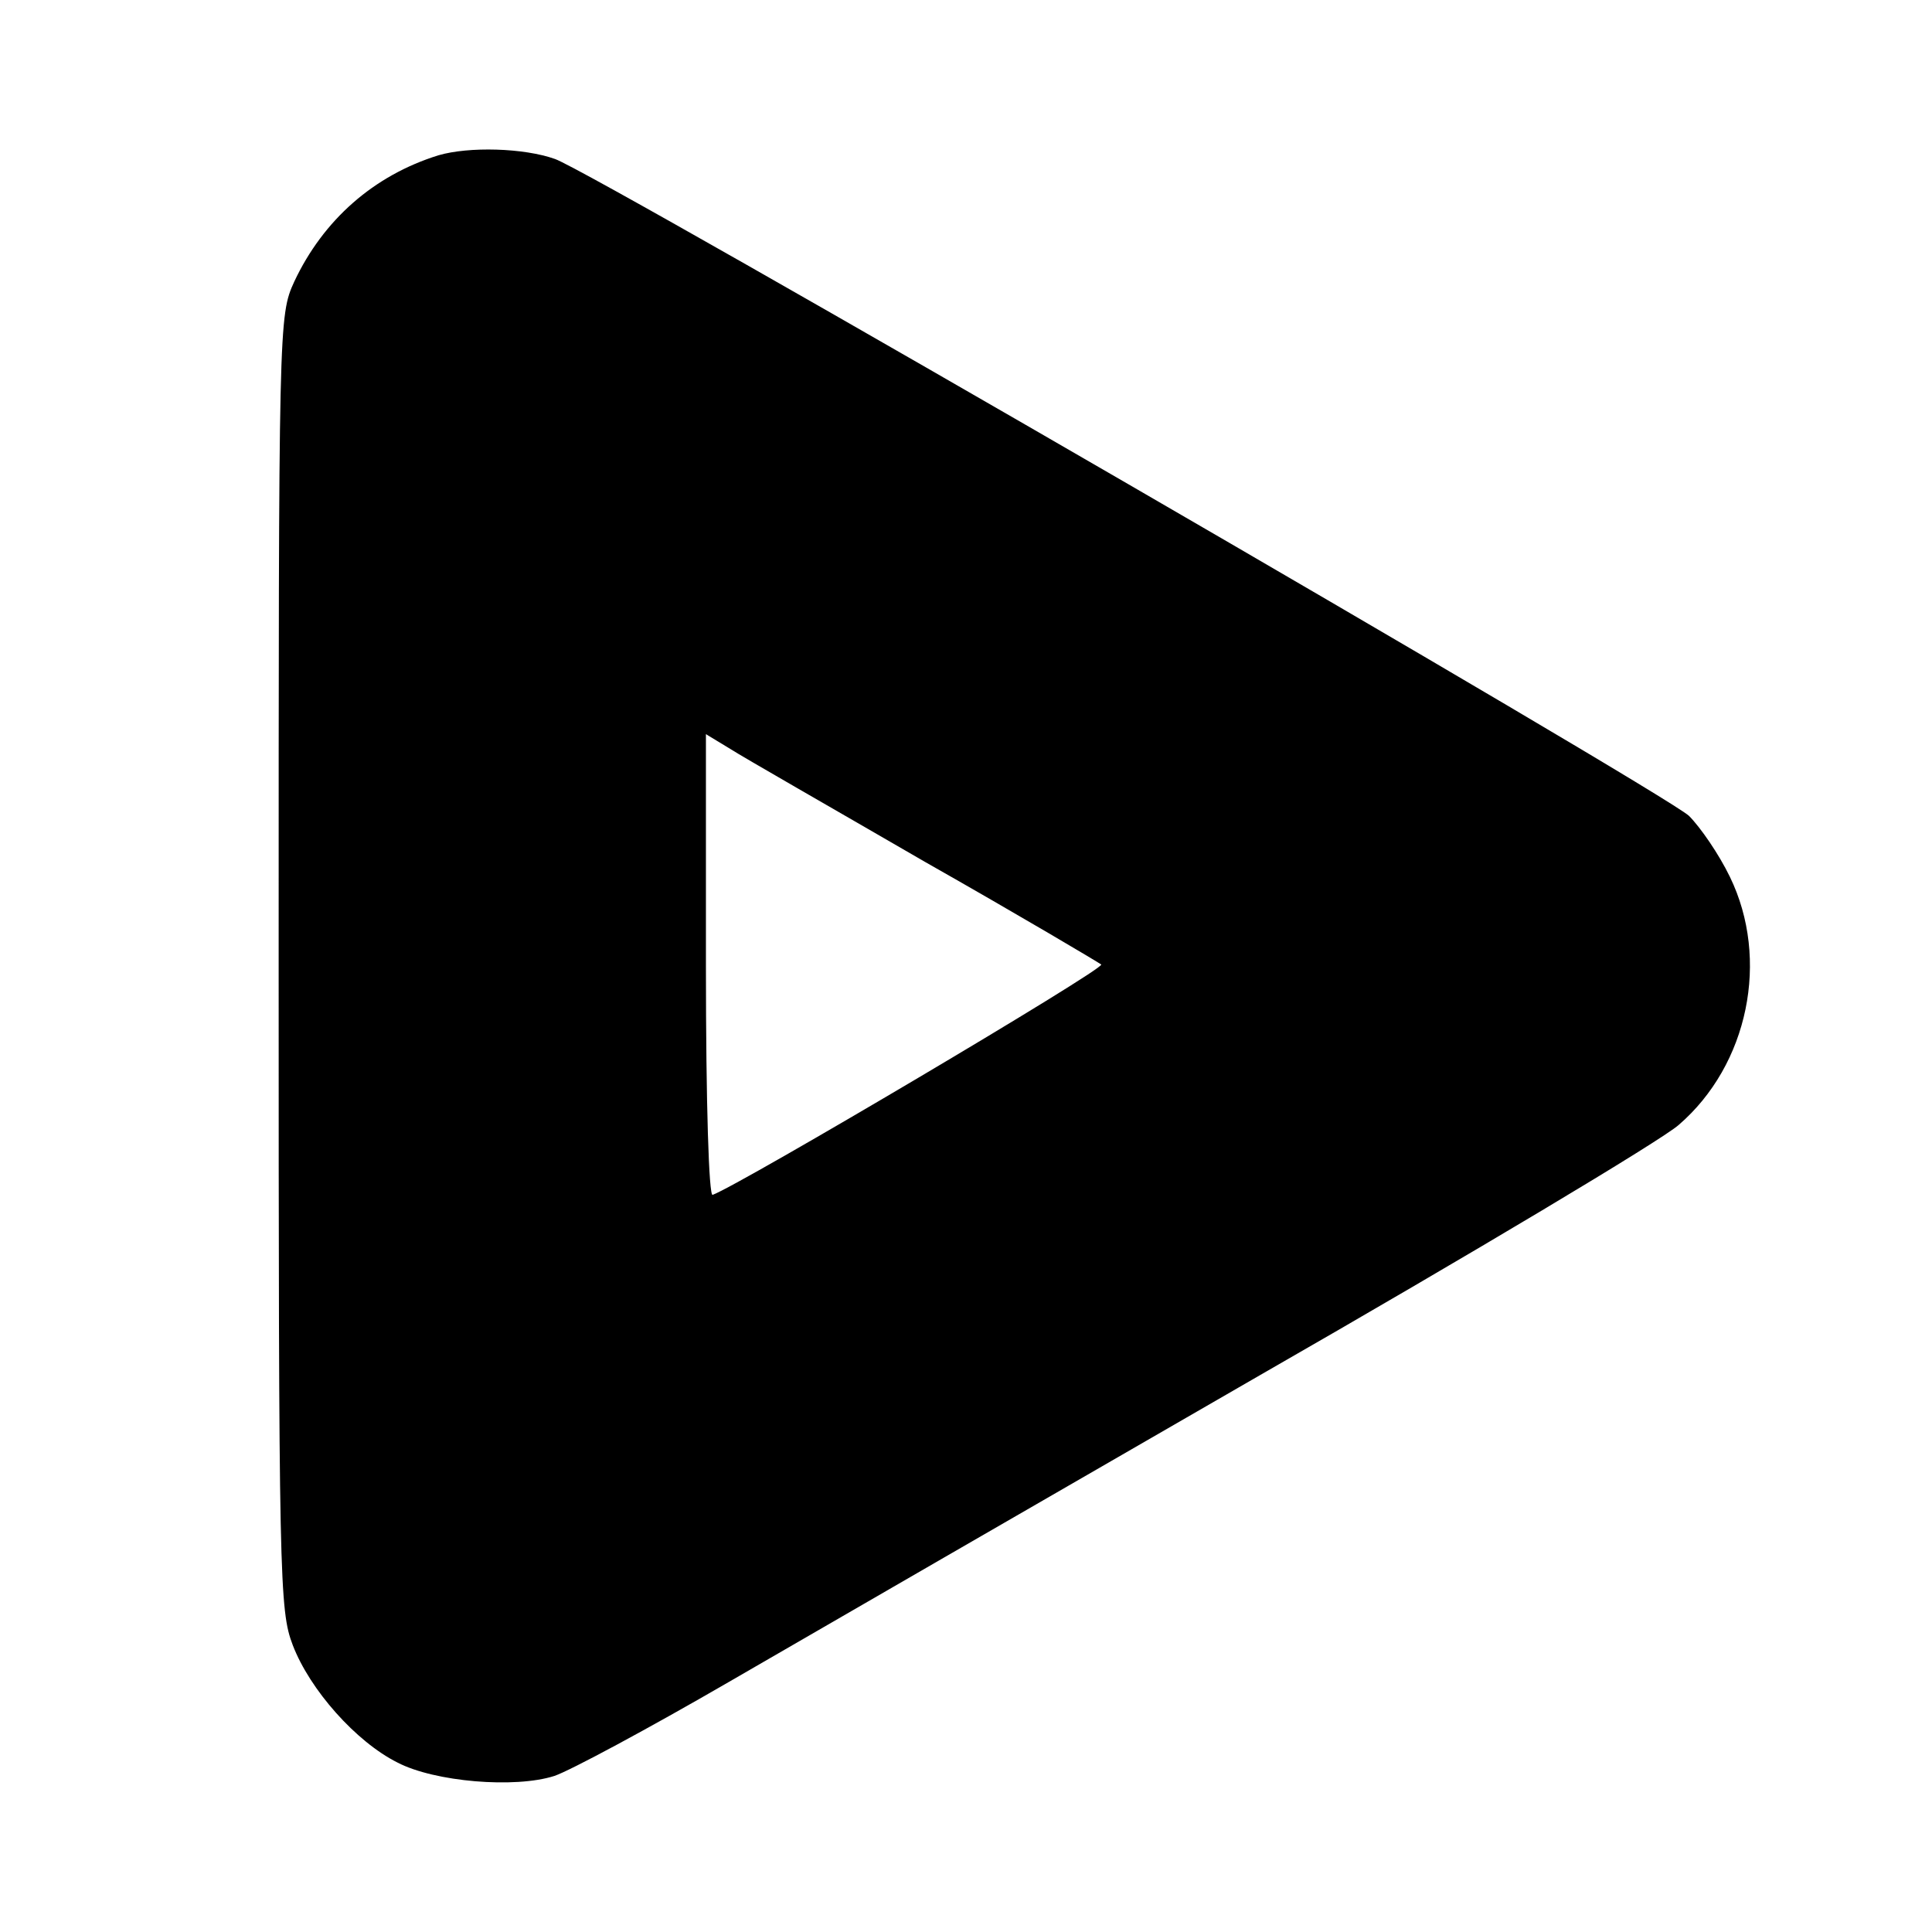 <?xml version="1.0" standalone="no"?>
<!DOCTYPE svg PUBLIC "-//W3C//DTD SVG 20010904//EN"
 "http://www.w3.org/TR/2001/REC-SVG-20010904/DTD/svg10.dtd">
<svg version="1.0" xmlns="http://www.w3.org/2000/svg"
 width="260pt" height="260pt" viewBox="0 0 260 260"
 preserveAspectRatio="xMidYMid meet">
<g transform="translate(0,260) scale(0.1,-0.1)"
fill="#000000" stroke="none">
<path d="M590 2391 c-87 -27 -155 -87 -194 -170 -21 -46 -21 -53 -21 -916 0
-832 1 -872 19 -919 23 -60 85 -130 141 -158 50 -26 158 -35 211 -18 21 7 127
64 234 126 107 62 429 248 715 413 286 164 540 316 564 337 94 81 123 223 69
334 -15 31 -40 67 -55 82 -34 32 -1470 864 -1526 884 -42 15 -116 17 -157 5z
m655 -951 c127 -72 233 -135 237 -138 5 -6 -487 -297 -523 -310 -5 -2 -9 121
-9 308 l0 312 33 -20 c17 -11 136 -79 262 -152z"/>
</g>
</svg>
